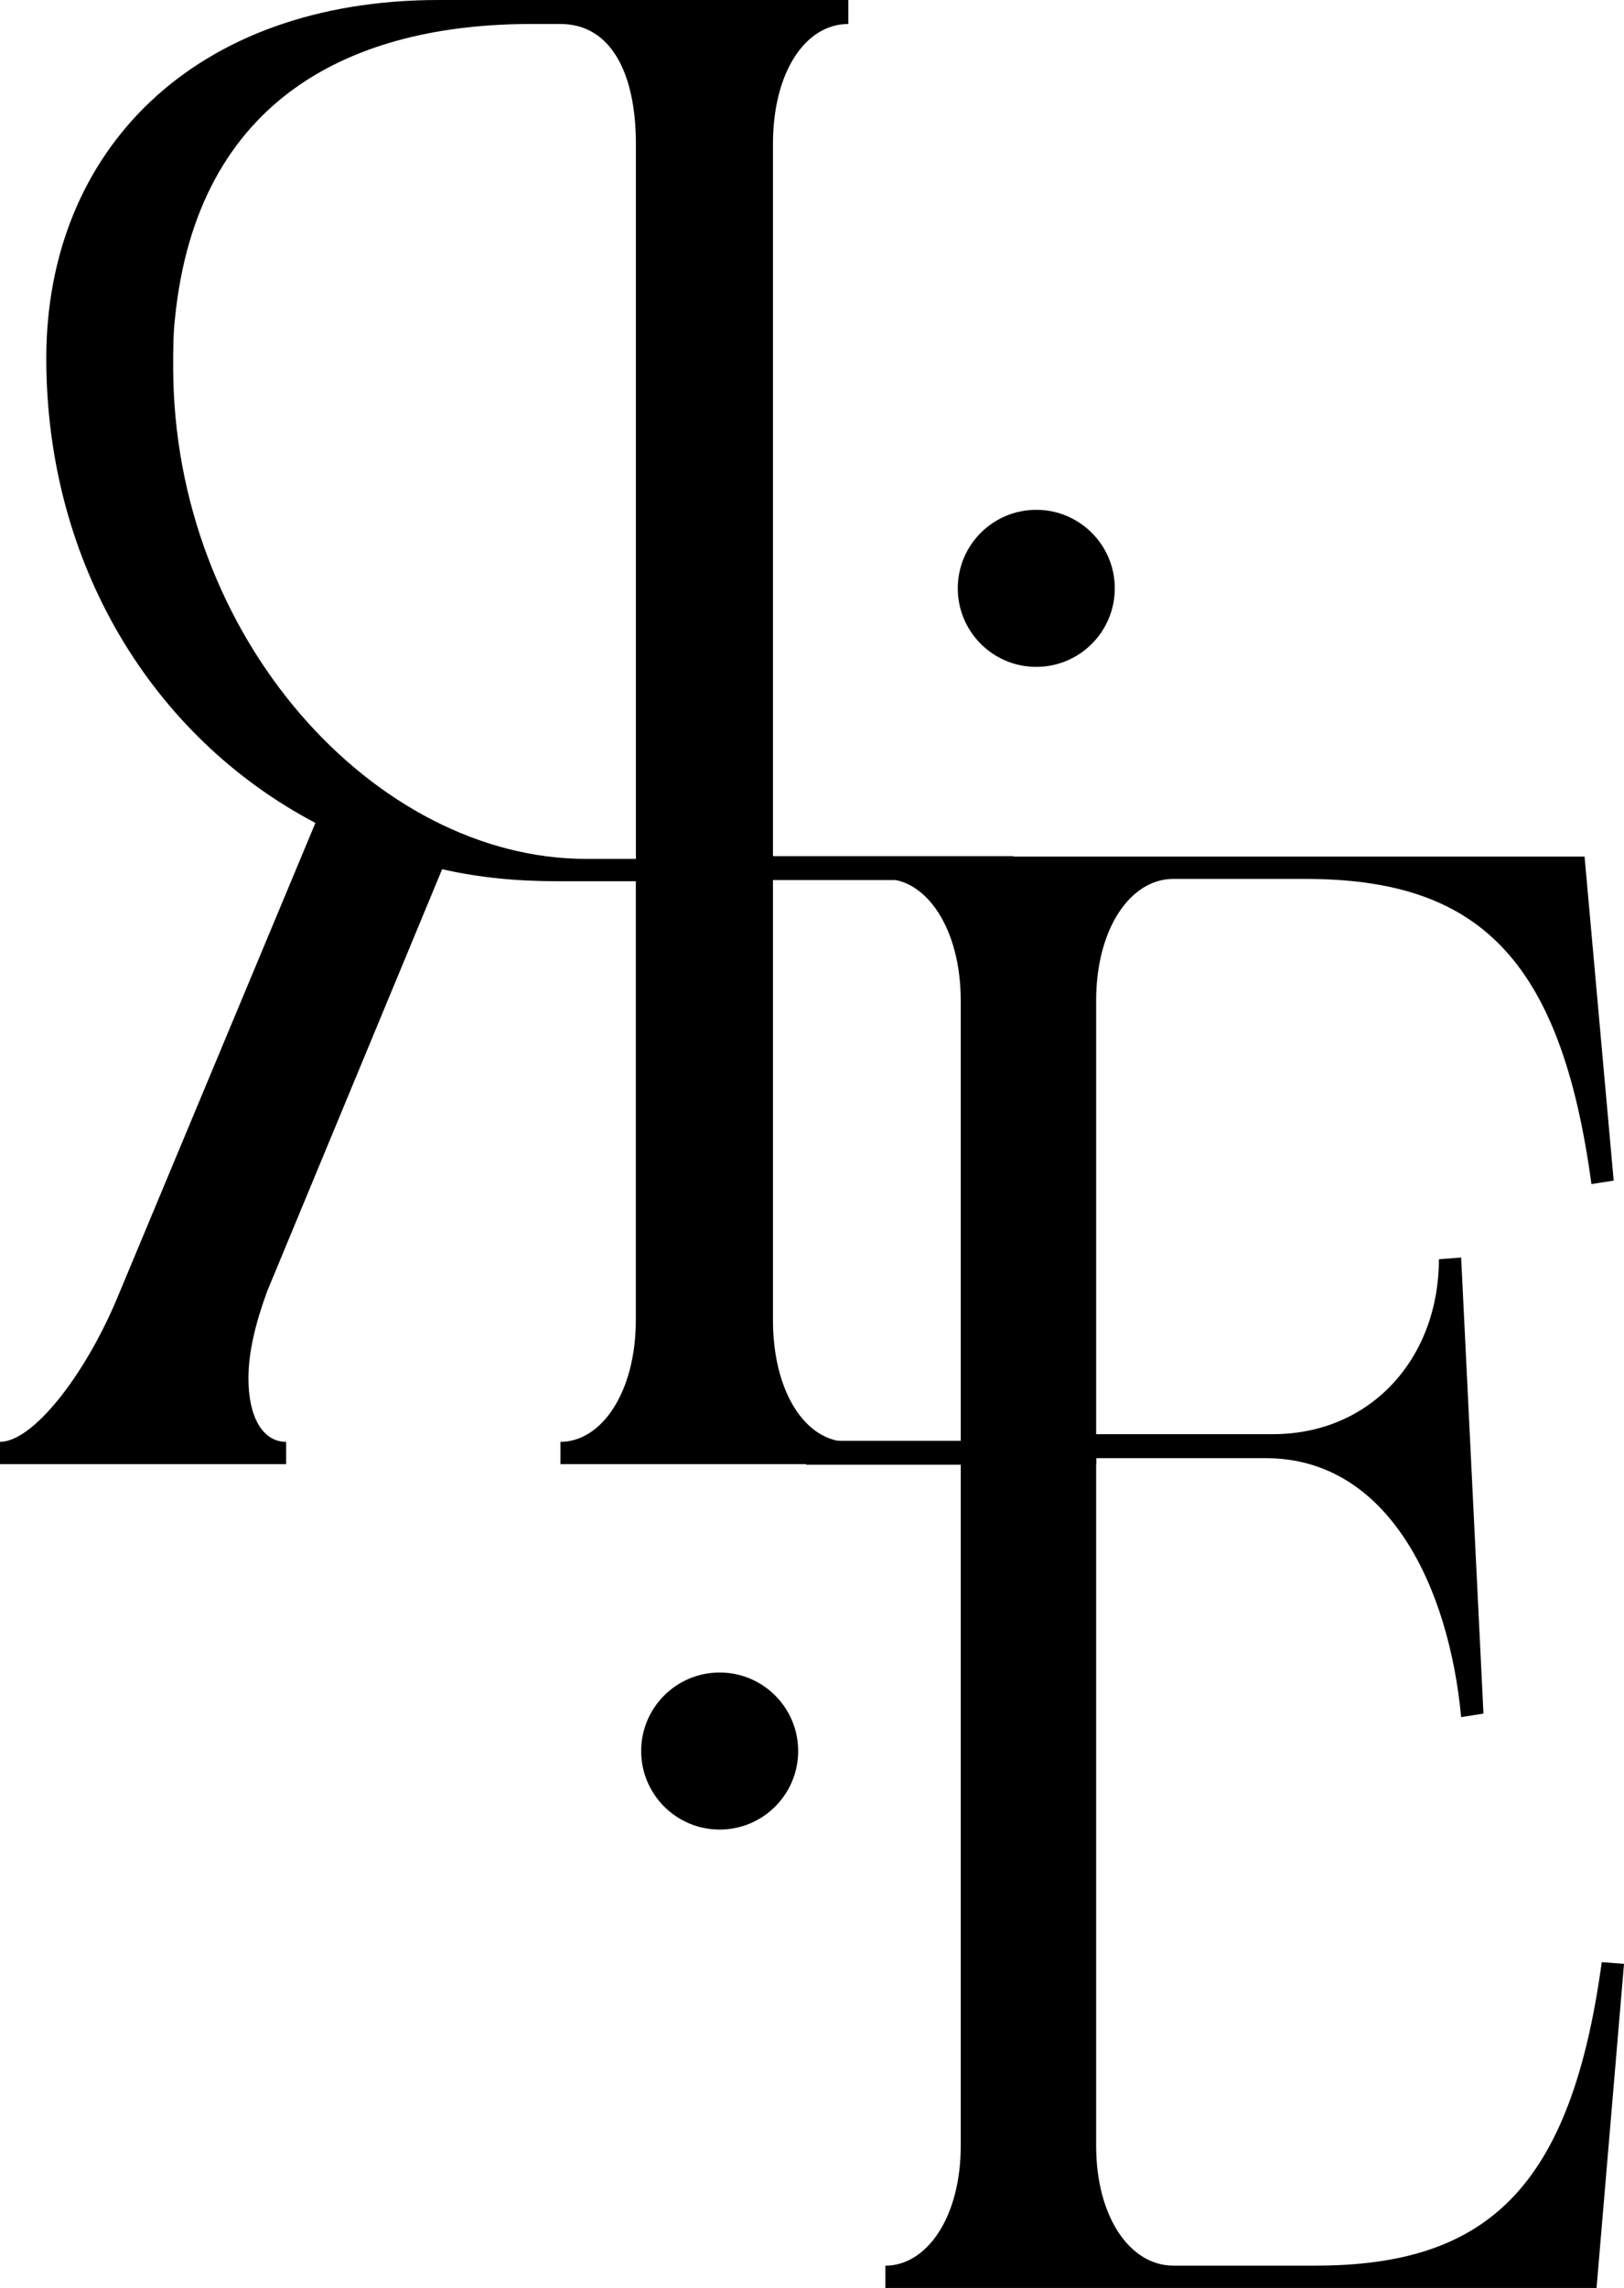 <?xml version="1.0" encoding="UTF-8"?> <svg xmlns="http://www.w3.org/2000/svg" id="_Слой_2" data-name="Слой 2" viewBox="0 0 224.87 316.7"> <g id="_Слой_1-2" data-name="Слой 1"> <g> <path d="M43.67,113.91C21.12,102.04,6.41,78.08,6.41,49.6,6.41,20.89,26.82,0,60.75,0h56.72V3.32c-5.94,0-10.44,6.64-10.44,16.61V182.73c0,9.97,4.51,16.85,10.44,16.85v3.09h-39.87v-3.09c5.7,0,10.44-6.88,10.44-16.85v-60.75s-10.92,0-10.92,0c-5.46,0-10.68-.48-15.9-1.66l-24.21,58.38c-1.66,4.51-2.61,8.54-2.61,12.1,0,5.22,1.9,8.78,5.22,8.78v3.09H0v-3.09c4.51,0,11.63-9.02,16.14-19.69l27.53-65.97Zm44.38,4.98V19.93c0-9.97-3.56-16.61-10.44-16.61h-4.03c-24.44,0-46.27,9.97-49.36,40.82-.24,2.14-.24,4.51-.24,6.64,0,37.5,28,68.11,57.19,68.11h6.89Z"></path> <path d="M224.87,271.85l-3.8,44.85H122.59v-3.08c5.7,0,10.44-6.64,10.44-16.61V138.51c0-9.97-4.75-16.85-10.44-16.85v-3.09h96.82l4.03,44.85-3.08,.48c-4.27-31.56-15.9-42.24-39.63-42.24h-18.27c-5.93,0-10.68,6.88-10.68,16.85v60.01h24.44c13.76,0,23.02-10.68,23.02-24.21l3.08-.24,3.09,63.13-3.09,.48c-1.66-17.8-9.97-35.84-27.05-35.84h-23.49v95.16c0,9.97,4.75,16.61,10.68,16.61h19.7c23.73,0,35.36-10.68,39.63-42.01l3.08,.24Z"></path> <circle cx="143.49" cy="81.44" r="10.87"></circle> <circle cx="99.65" cy="242.38" r="10.87"></circle> <rect x="111.64" y="199.44" width="40.14" height="3.31"></rect> <rect x="100.21" y="118.51" width="40.14" height="3.31"></rect> </g> </g> </svg> 